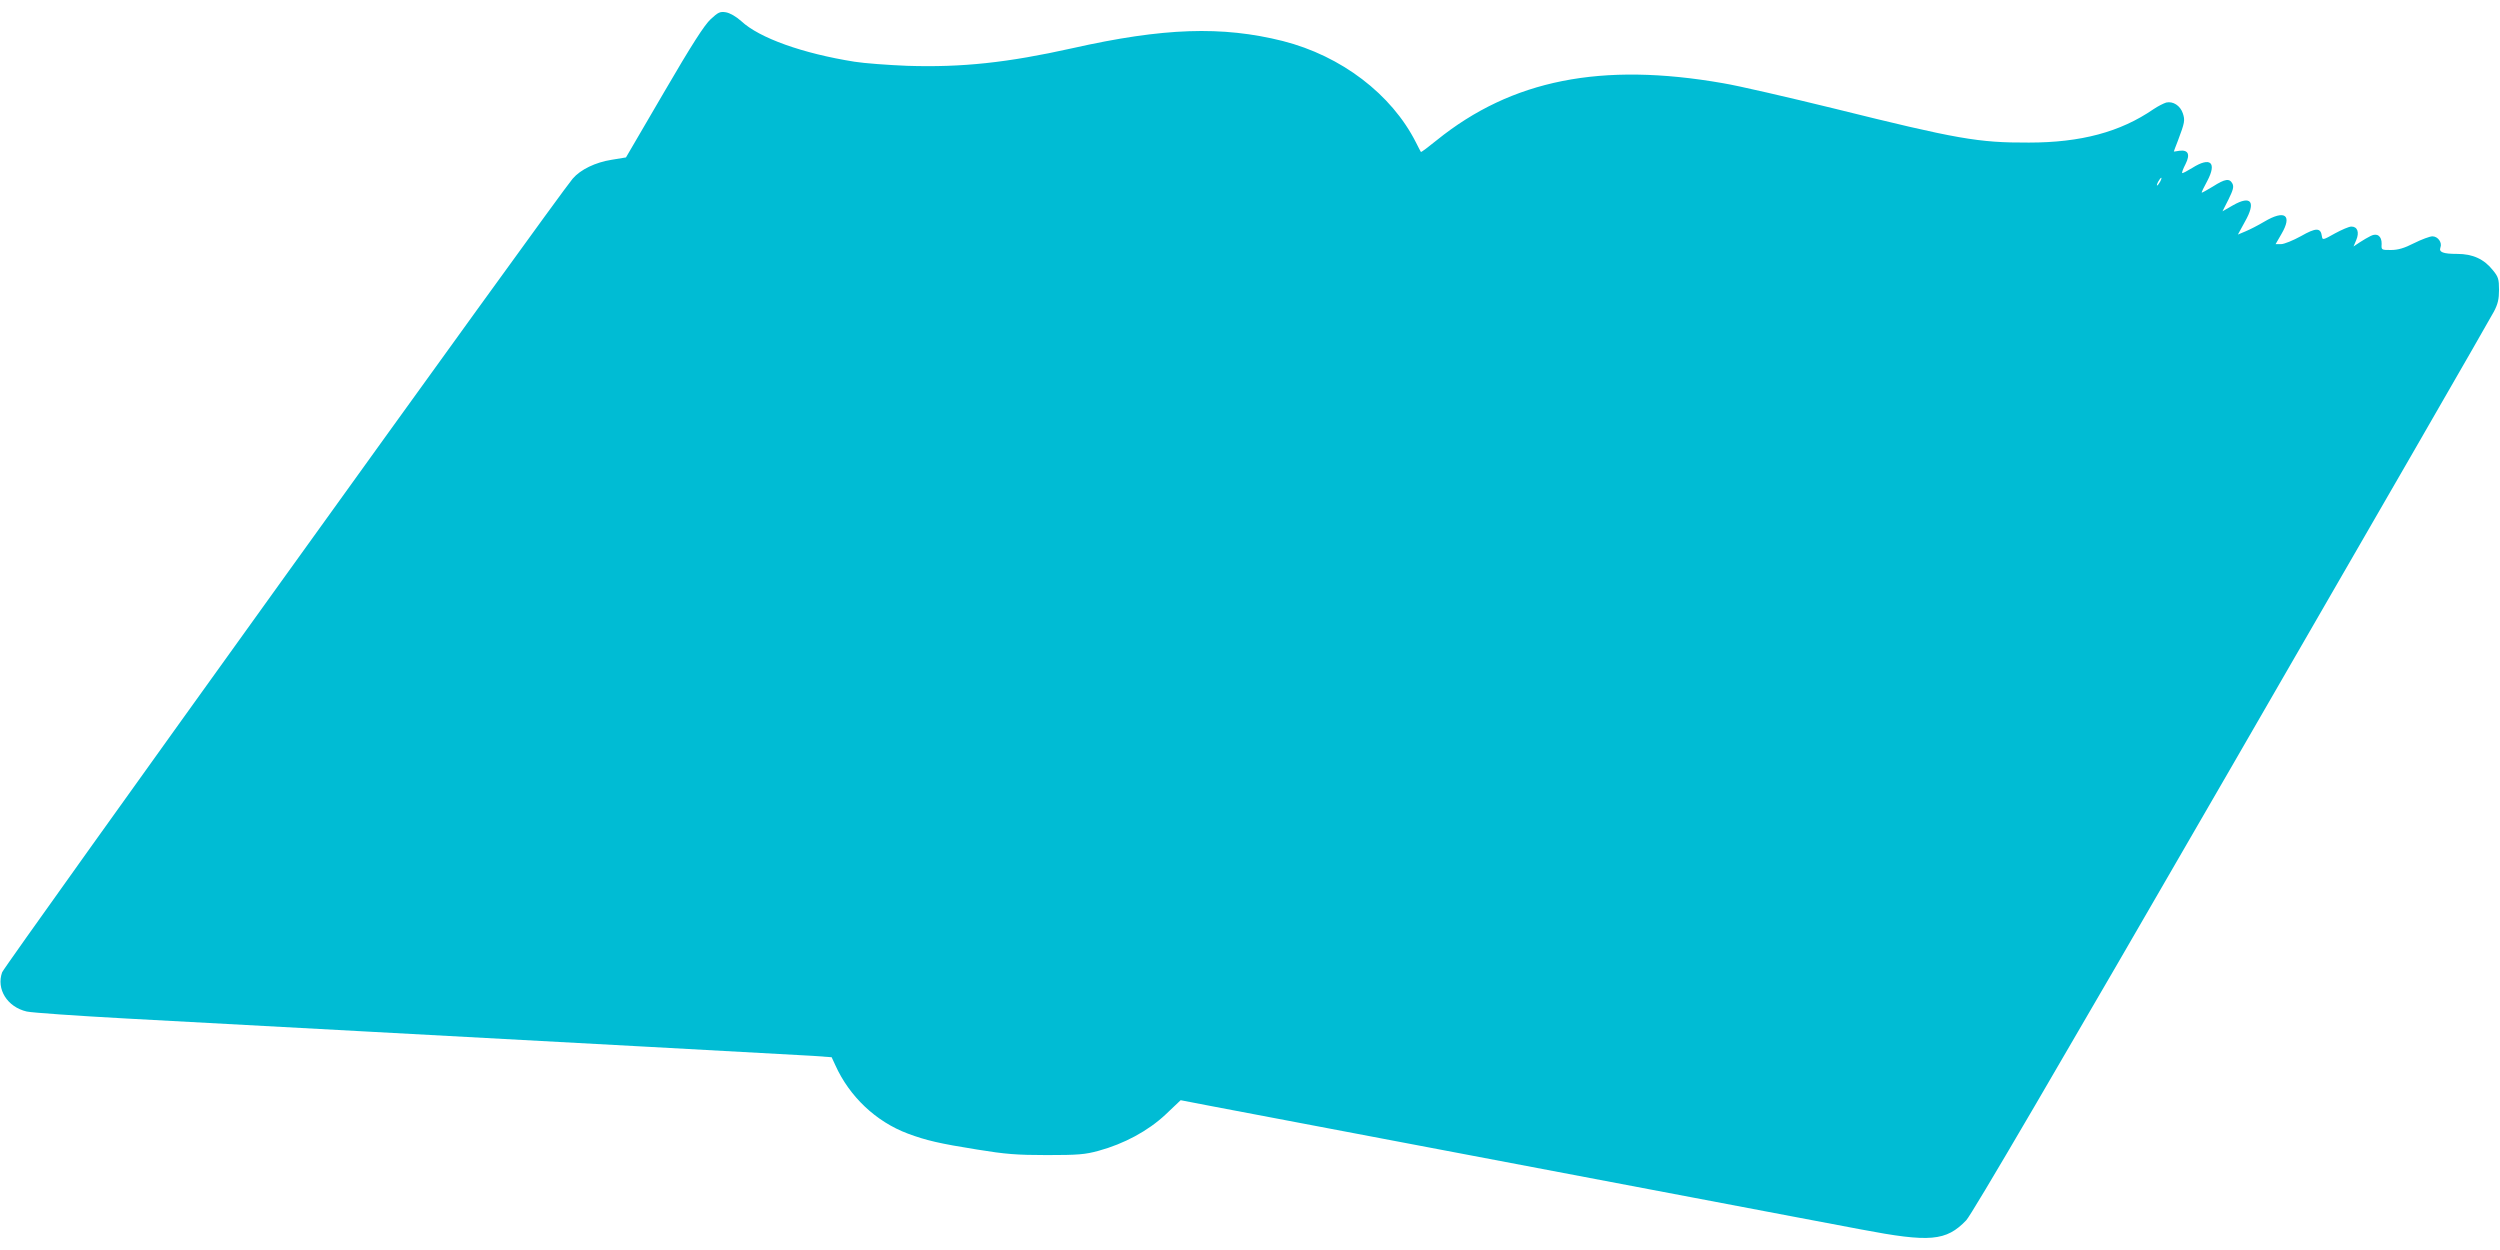 <?xml version="1.0" standalone="no"?>
<!DOCTYPE svg PUBLIC "-//W3C//DTD SVG 20010904//EN"
 "http://www.w3.org/TR/2001/REC-SVG-20010904/DTD/svg10.dtd">
<svg version="1.0" xmlns="http://www.w3.org/2000/svg"
 width="1280pt" height="640pt" viewBox="0 0 1280 640"
 preserveAspectRatio="xMidYMid meet">
<g transform="translate(0,640) scale(0.1,-0.1)"
fill="#00bcd4" stroke="none">
<path d="M3639 6302 c-32 -29 -98 -132 -239 -374 l-195 -334 -73 -12 c-83 -13
-160 -50 -200 -97 -70 -80 -2909 -4029 -2921 -4063 -31 -86 26 -178 126 -201
26 -6 257 -22 513 -36 256 -14 796 -43 1200 -65 404 -22 1068 -58 1475 -80
407 -22 783 -43 837 -46 l96 -7 19 -41 c72 -160 208 -289 371 -350 94 -35 162
-51 357 -82 141 -23 201 -28 355 -28 159 0 196 3 265 22 131 36 252 101 342
185 l78 74 145 -28 c80 -15 528 -100 995 -189 468 -89 1131 -215 1475 -280
344 -65 735 -140 870 -165 352 -67 434 -60 537 47 28 29 461 769 1359 2323
725 1254 1329 2302 1343 2330 20 38 26 64 26 111 0 55 -4 67 -31 100 -46 58
-104 84 -183 84 -73 0 -95 9 -86 33 10 25 -13 57 -41 57 -13 0 -56 -16 -94
-35 -51 -26 -82 -35 -119 -35 -48 0 -49 0 -47 31 1 40 -23 58 -56 41 -13 -6
-38 -21 -55 -32 l-33 -22 14 33 c17 40 6 69 -25 69 -12 0 -49 -16 -84 -35 -62
-35 -64 -35 -67 -14 -6 44 -30 44 -107 0 -40 -22 -86 -41 -102 -41 l-28 0 30
52 c57 97 18 126 -88 63 -32 -19 -75 -41 -97 -50 l-38 -16 36 66 c58 102 32
137 -61 84 l-54 -31 31 61 c24 49 28 65 20 81 -15 28 -37 25 -100 -15 -30 -18
-56 -33 -57 -31 -2 1 11 28 28 59 51 96 16 126 -77 67 -26 -16 -49 -28 -51
-26 -3 2 5 23 17 46 25 50 14 74 -32 68 -15 -3 -28 -4 -28 -4 0 1 9 26 21 56
35 93 37 104 25 140 -13 39 -50 63 -85 55 -13 -4 -43 -19 -65 -34 -170 -117
-372 -171 -638 -171 -259 -1 -363 17 -1000 175 -233 57 -487 116 -566 129
-623 109 -1082 18 -1466 -292 -43 -35 -79 -62 -81 -60 -1 2 -13 23 -25 48
-125 248 -383 444 -682 520 -311 78 -611 68 -1078 -37 -332 -74 -565 -99 -845
-90 -99 4 -220 13 -270 21 -264 42 -487 121 -580 208 -27 24 -57 41 -78 45
-31 5 -40 0 -78 -35z m7421 -832 c-6 -11 -13 -20 -16 -20 -2 0 0 9 6 20 6 11
13 20 16 20 2 0 0 -9 -6 -20z"/>
</g>
</svg>

